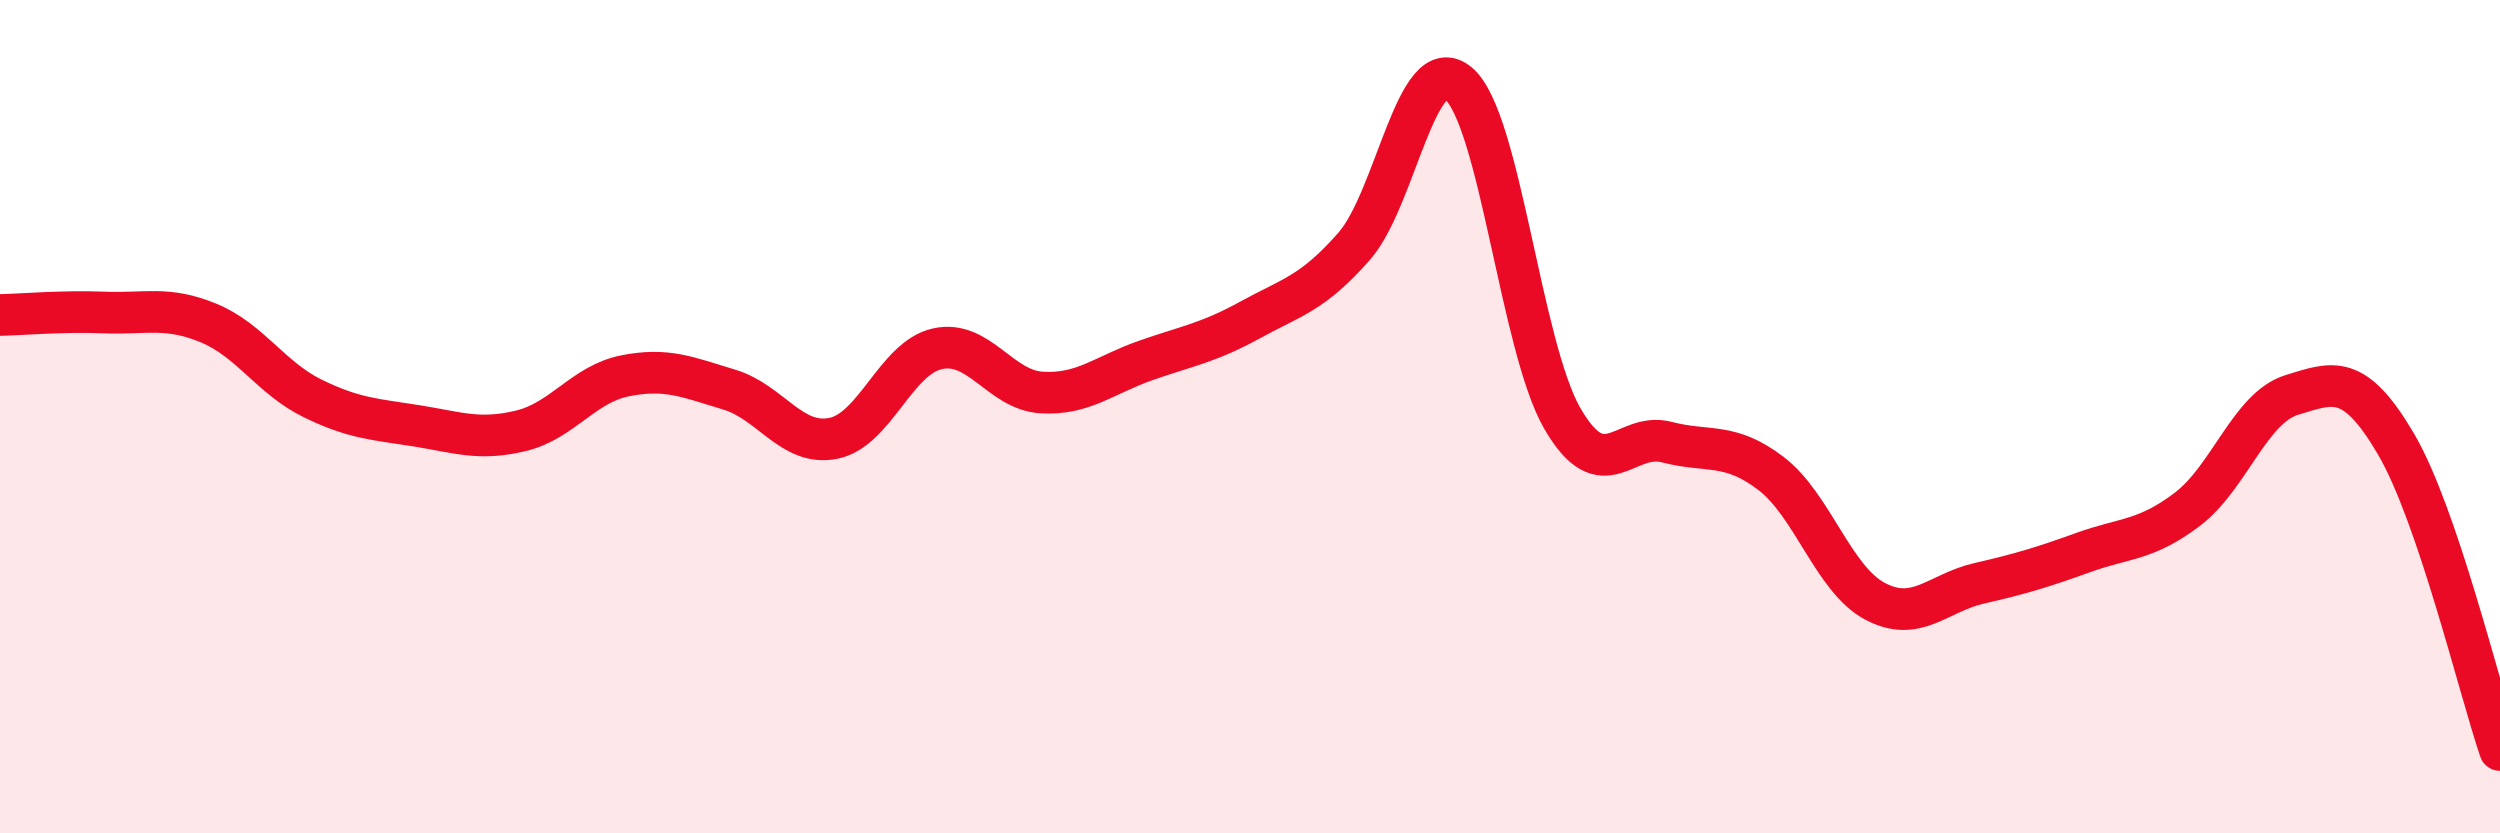 
    <svg width="60" height="20" viewBox="0 0 60 20" xmlns="http://www.w3.org/2000/svg">
      <path
        d="M 0,7.56 C 0.5,7.55 1.5,7.46 2.5,7.5 C 3.5,7.54 4,7.34 5,7.75 C 6,8.16 6.5,9.07 7.5,9.56 C 8.5,10.05 9,10.06 10,10.22 C 11,10.38 11.5,10.58 12.5,10.34 C 13.5,10.1 14,9.22 15,9.02 C 16,8.82 16.5,9.05 17.5,9.35 C 18.5,9.65 19,10.72 20,10.52 C 21,10.32 21.5,8.59 22.5,8.37 C 23.5,8.15 24,9.36 25,9.42 C 26,9.48 26.5,9 27.5,8.65 C 28.5,8.3 29,8.23 30,7.68 C 31,7.13 31.5,7.05 32.5,5.91 C 33.5,4.77 34,1.17 35,2 C 36,2.83 36.5,8.33 37.5,10.05 C 38.5,11.77 39,10.35 40,10.61 C 41,10.87 41.5,10.6 42.5,11.36 C 43.5,12.12 44,13.9 45,14.43 C 46,14.96 46.5,14.23 47.5,14 C 48.5,13.77 49,13.62 50,13.26 C 51,12.9 51.5,12.98 52.5,12.22 C 53.5,11.46 54,9.79 55,9.48 C 56,9.17 56.5,8.95 57.5,10.65 C 58.5,12.35 59.5,16.53 60,18L60 20L0 20Z"
        fill="#EB0A25"
        opacity="0.1"
        stroke-linecap="round"
        stroke-linejoin="round"
      />
      <path
        d="M 0,7.56 C 0.5,7.55 1.5,7.46 2.5,7.5 C 3.5,7.54 4,7.34 5,7.75 C 6,8.16 6.5,9.07 7.5,9.56 C 8.5,10.05 9,10.06 10,10.22 C 11,10.38 11.5,10.58 12.5,10.34 C 13.5,10.1 14,9.22 15,9.02 C 16,8.82 16.5,9.05 17.5,9.35 C 18.5,9.65 19,10.72 20,10.52 C 21,10.32 21.5,8.59 22.5,8.37 C 23.5,8.15 24,9.36 25,9.42 C 26,9.48 26.5,9 27.5,8.65 C 28.5,8.3 29,8.23 30,7.68 C 31,7.13 31.5,7.05 32.5,5.91 C 33.5,4.77 34,1.17 35,2 C 36,2.83 36.5,8.33 37.5,10.05 C 38.5,11.77 39,10.35 40,10.61 C 41,10.87 41.5,10.6 42.5,11.36 C 43.5,12.12 44,13.9 45,14.43 C 46,14.96 46.5,14.23 47.5,14 C 48.5,13.77 49,13.62 50,13.26 C 51,12.9 51.5,12.98 52.5,12.22 C 53.5,11.46 54,9.79 55,9.48 C 56,9.17 56.5,8.95 57.5,10.65 C 58.5,12.35 59.5,16.53 60,18"
        stroke="#EB0A25"
        stroke-width="1"
        fill="none"
        stroke-linecap="round"
        stroke-linejoin="round"
      />
    </svg>
  